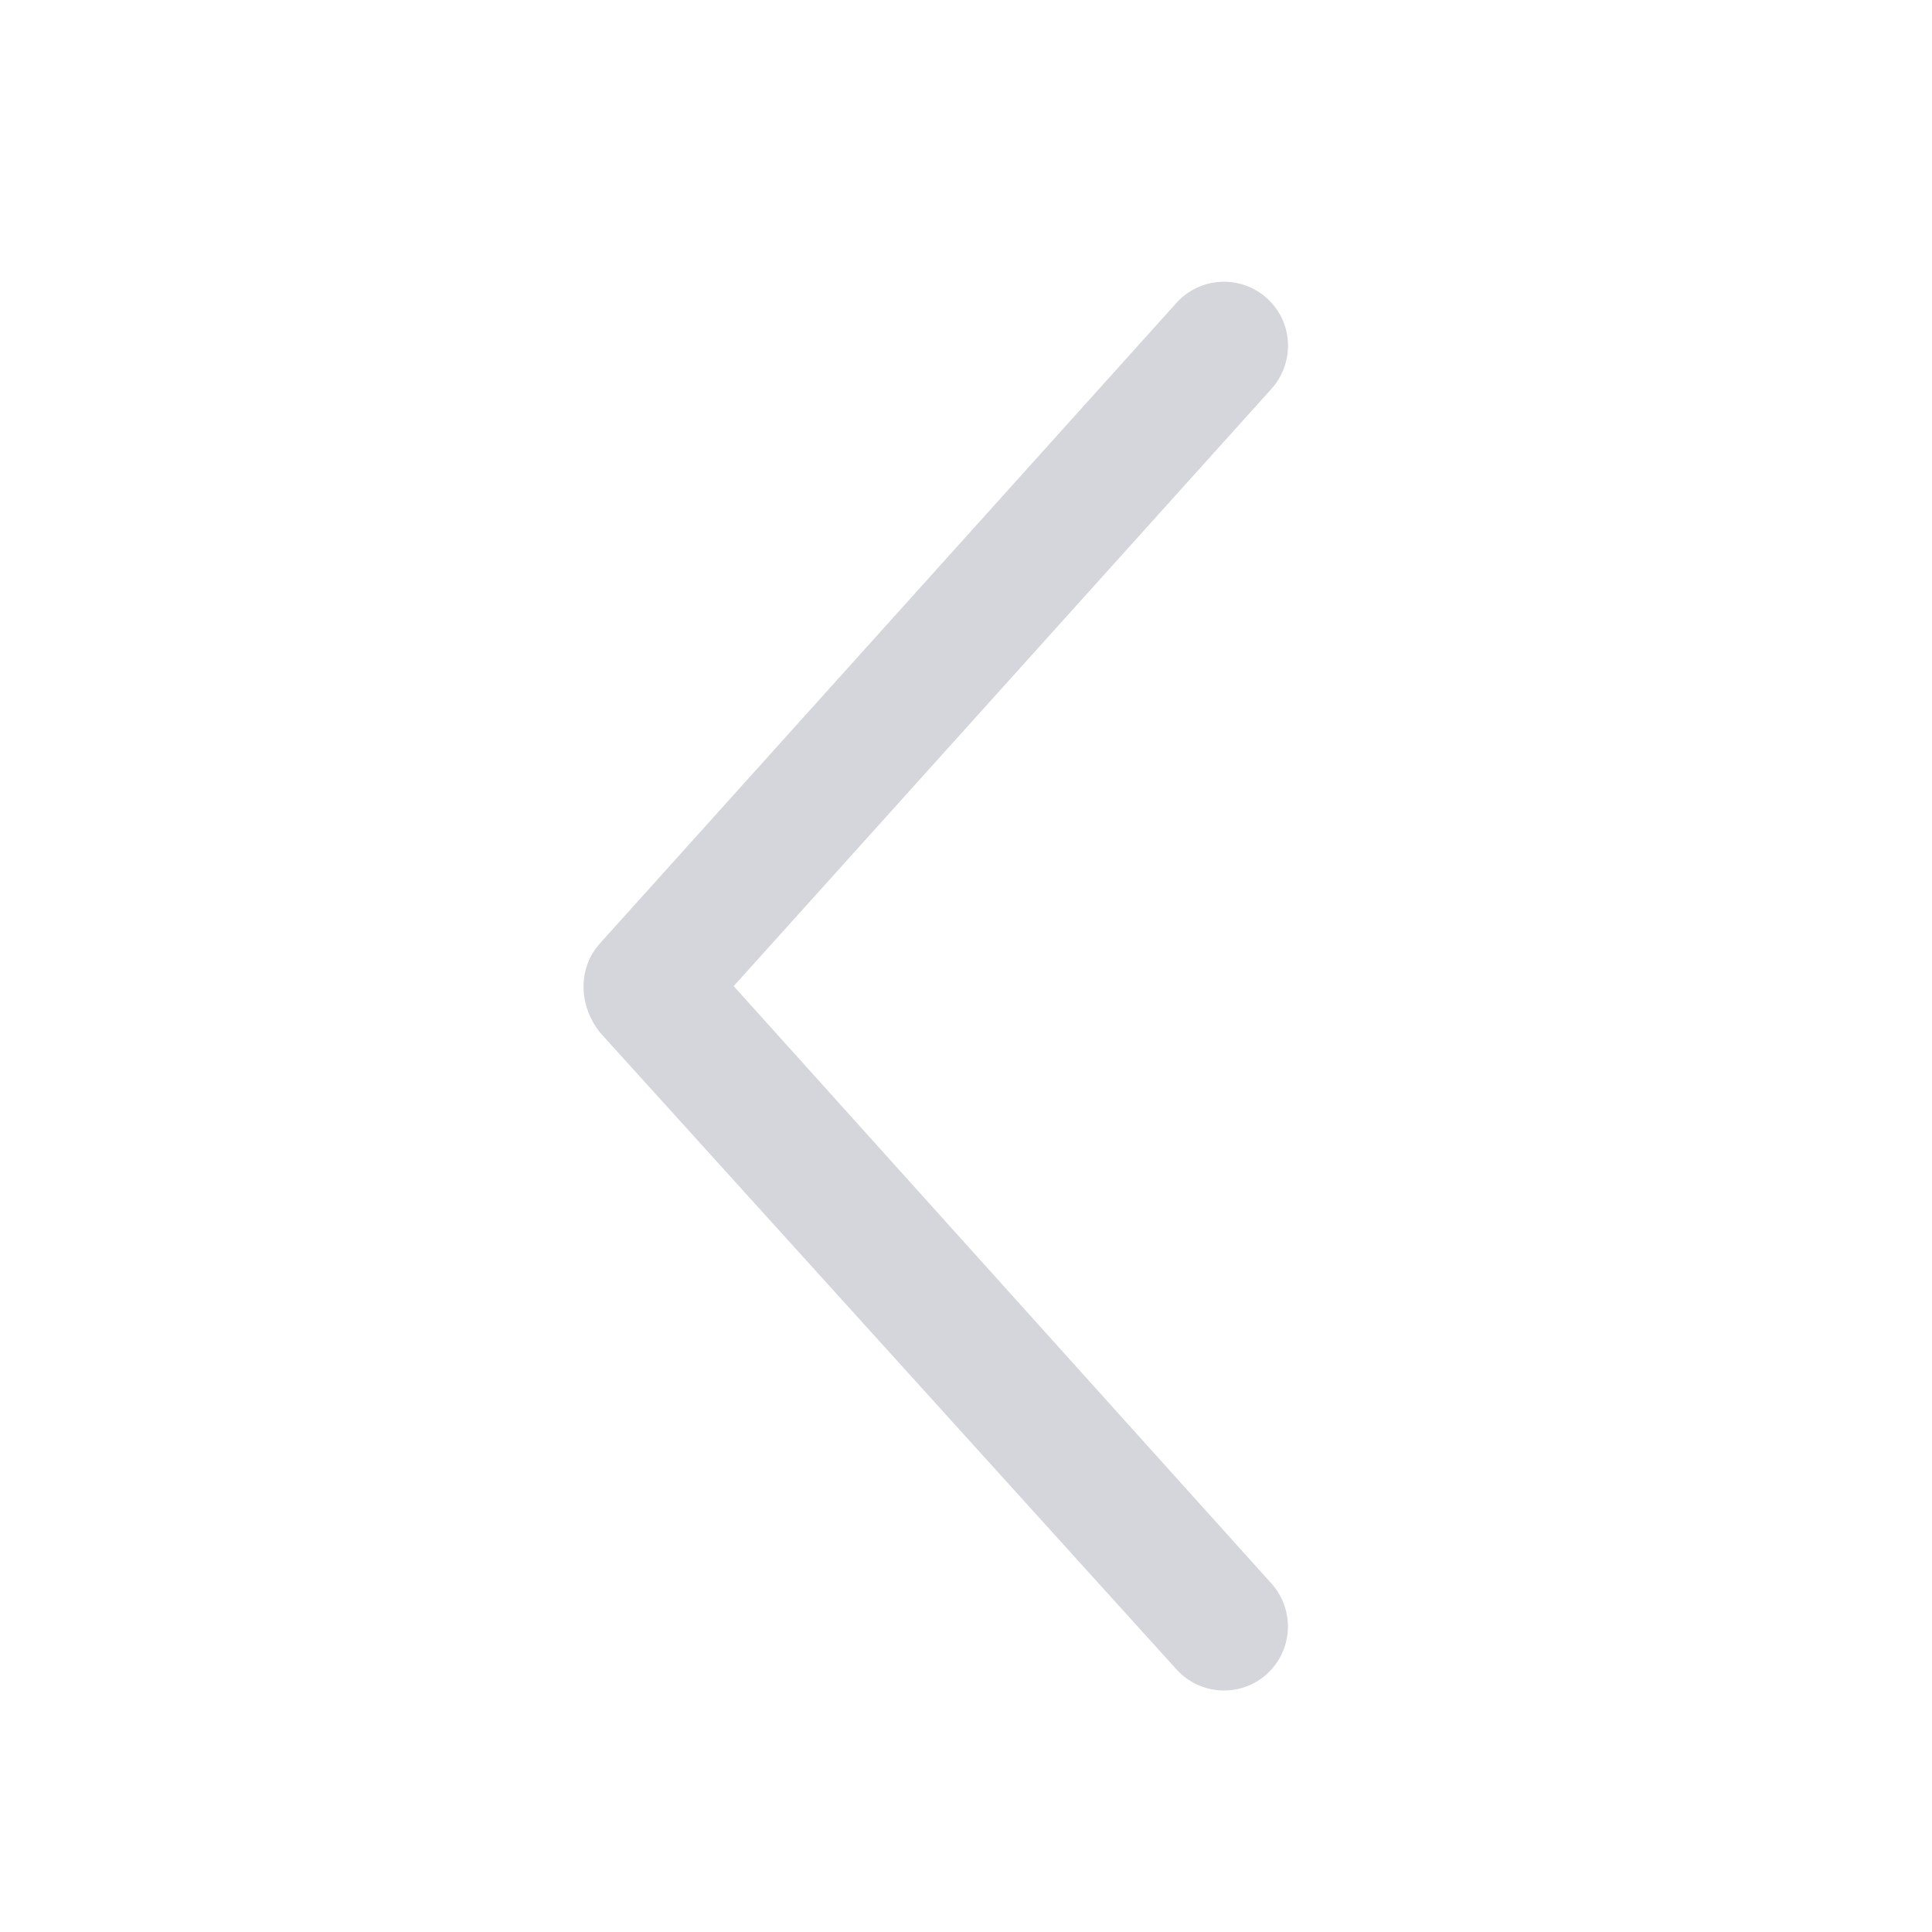 <svg width="24" height="24" viewBox="0 0 24 24" fill="none" xmlns="http://www.w3.org/2000/svg">
<path d="M7.454 11.718L14.614 3.763C14.907 3.437 15.411 3.41 15.737 3.704C16.081 4.016 16.074 4.519 15.796 4.829L9.114 12.25L15.796 19.673C16.088 20.001 16.062 20.501 15.737 20.796C15.411 21.09 14.908 21.063 14.614 20.737L7.454 12.827C7.18 12.479 7.18 12.021 7.454 11.718Z" fill="#D4D6DB"/>
</svg>
